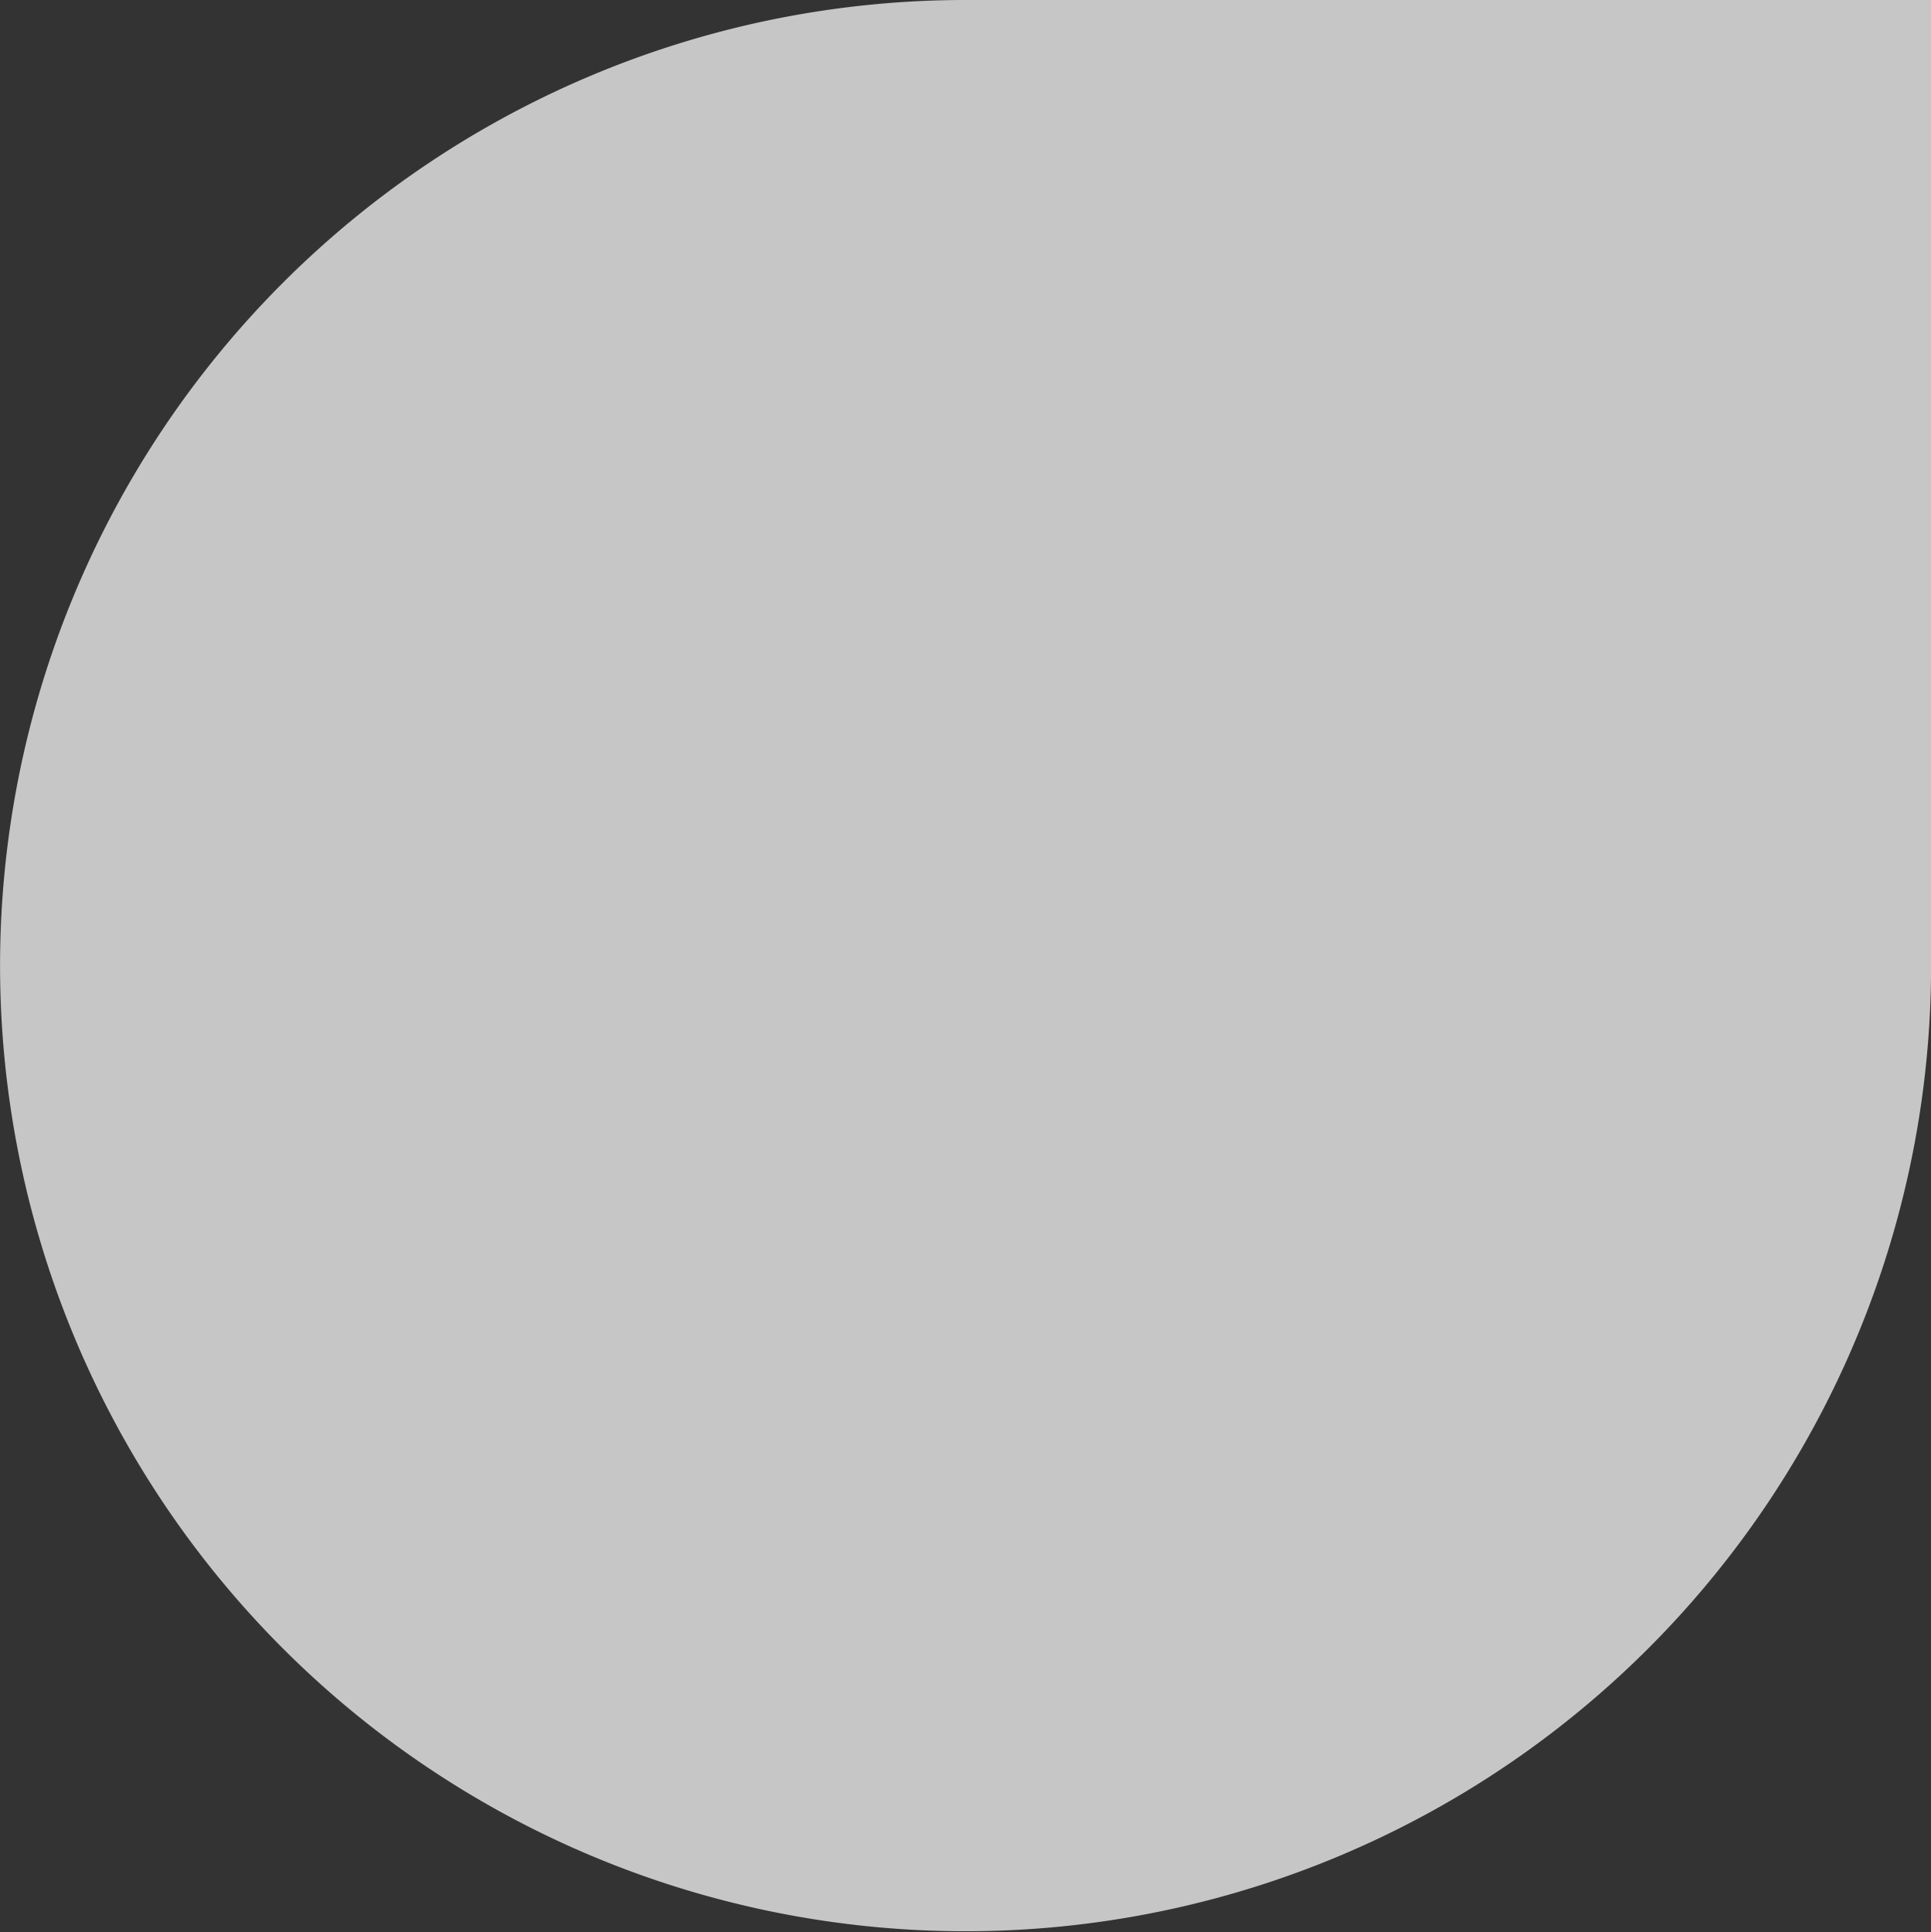 <svg xmlns="http://www.w3.org/2000/svg" width="172.938" height="173.03" viewBox="0 0 172.938 173.03">
  <rect x="0" y="0" width="172.938" height="173.03" fill="#333333" stroke="none"/>
  <defs>
    <style>
      .cls-1 {
        fill: #fff;
        fill-rule: evenodd;
        opacity: 0.72;
      }
    </style>
  </defs>
  <path id="BMOT-Intro-petal3.svg" class="cls-1" d="M258.464,3299.97h86.513v86.52a86.47,86.47,0,1,1-86.513-86.52" transform="translate(-172.031 -3299.97)"/>
</svg>
